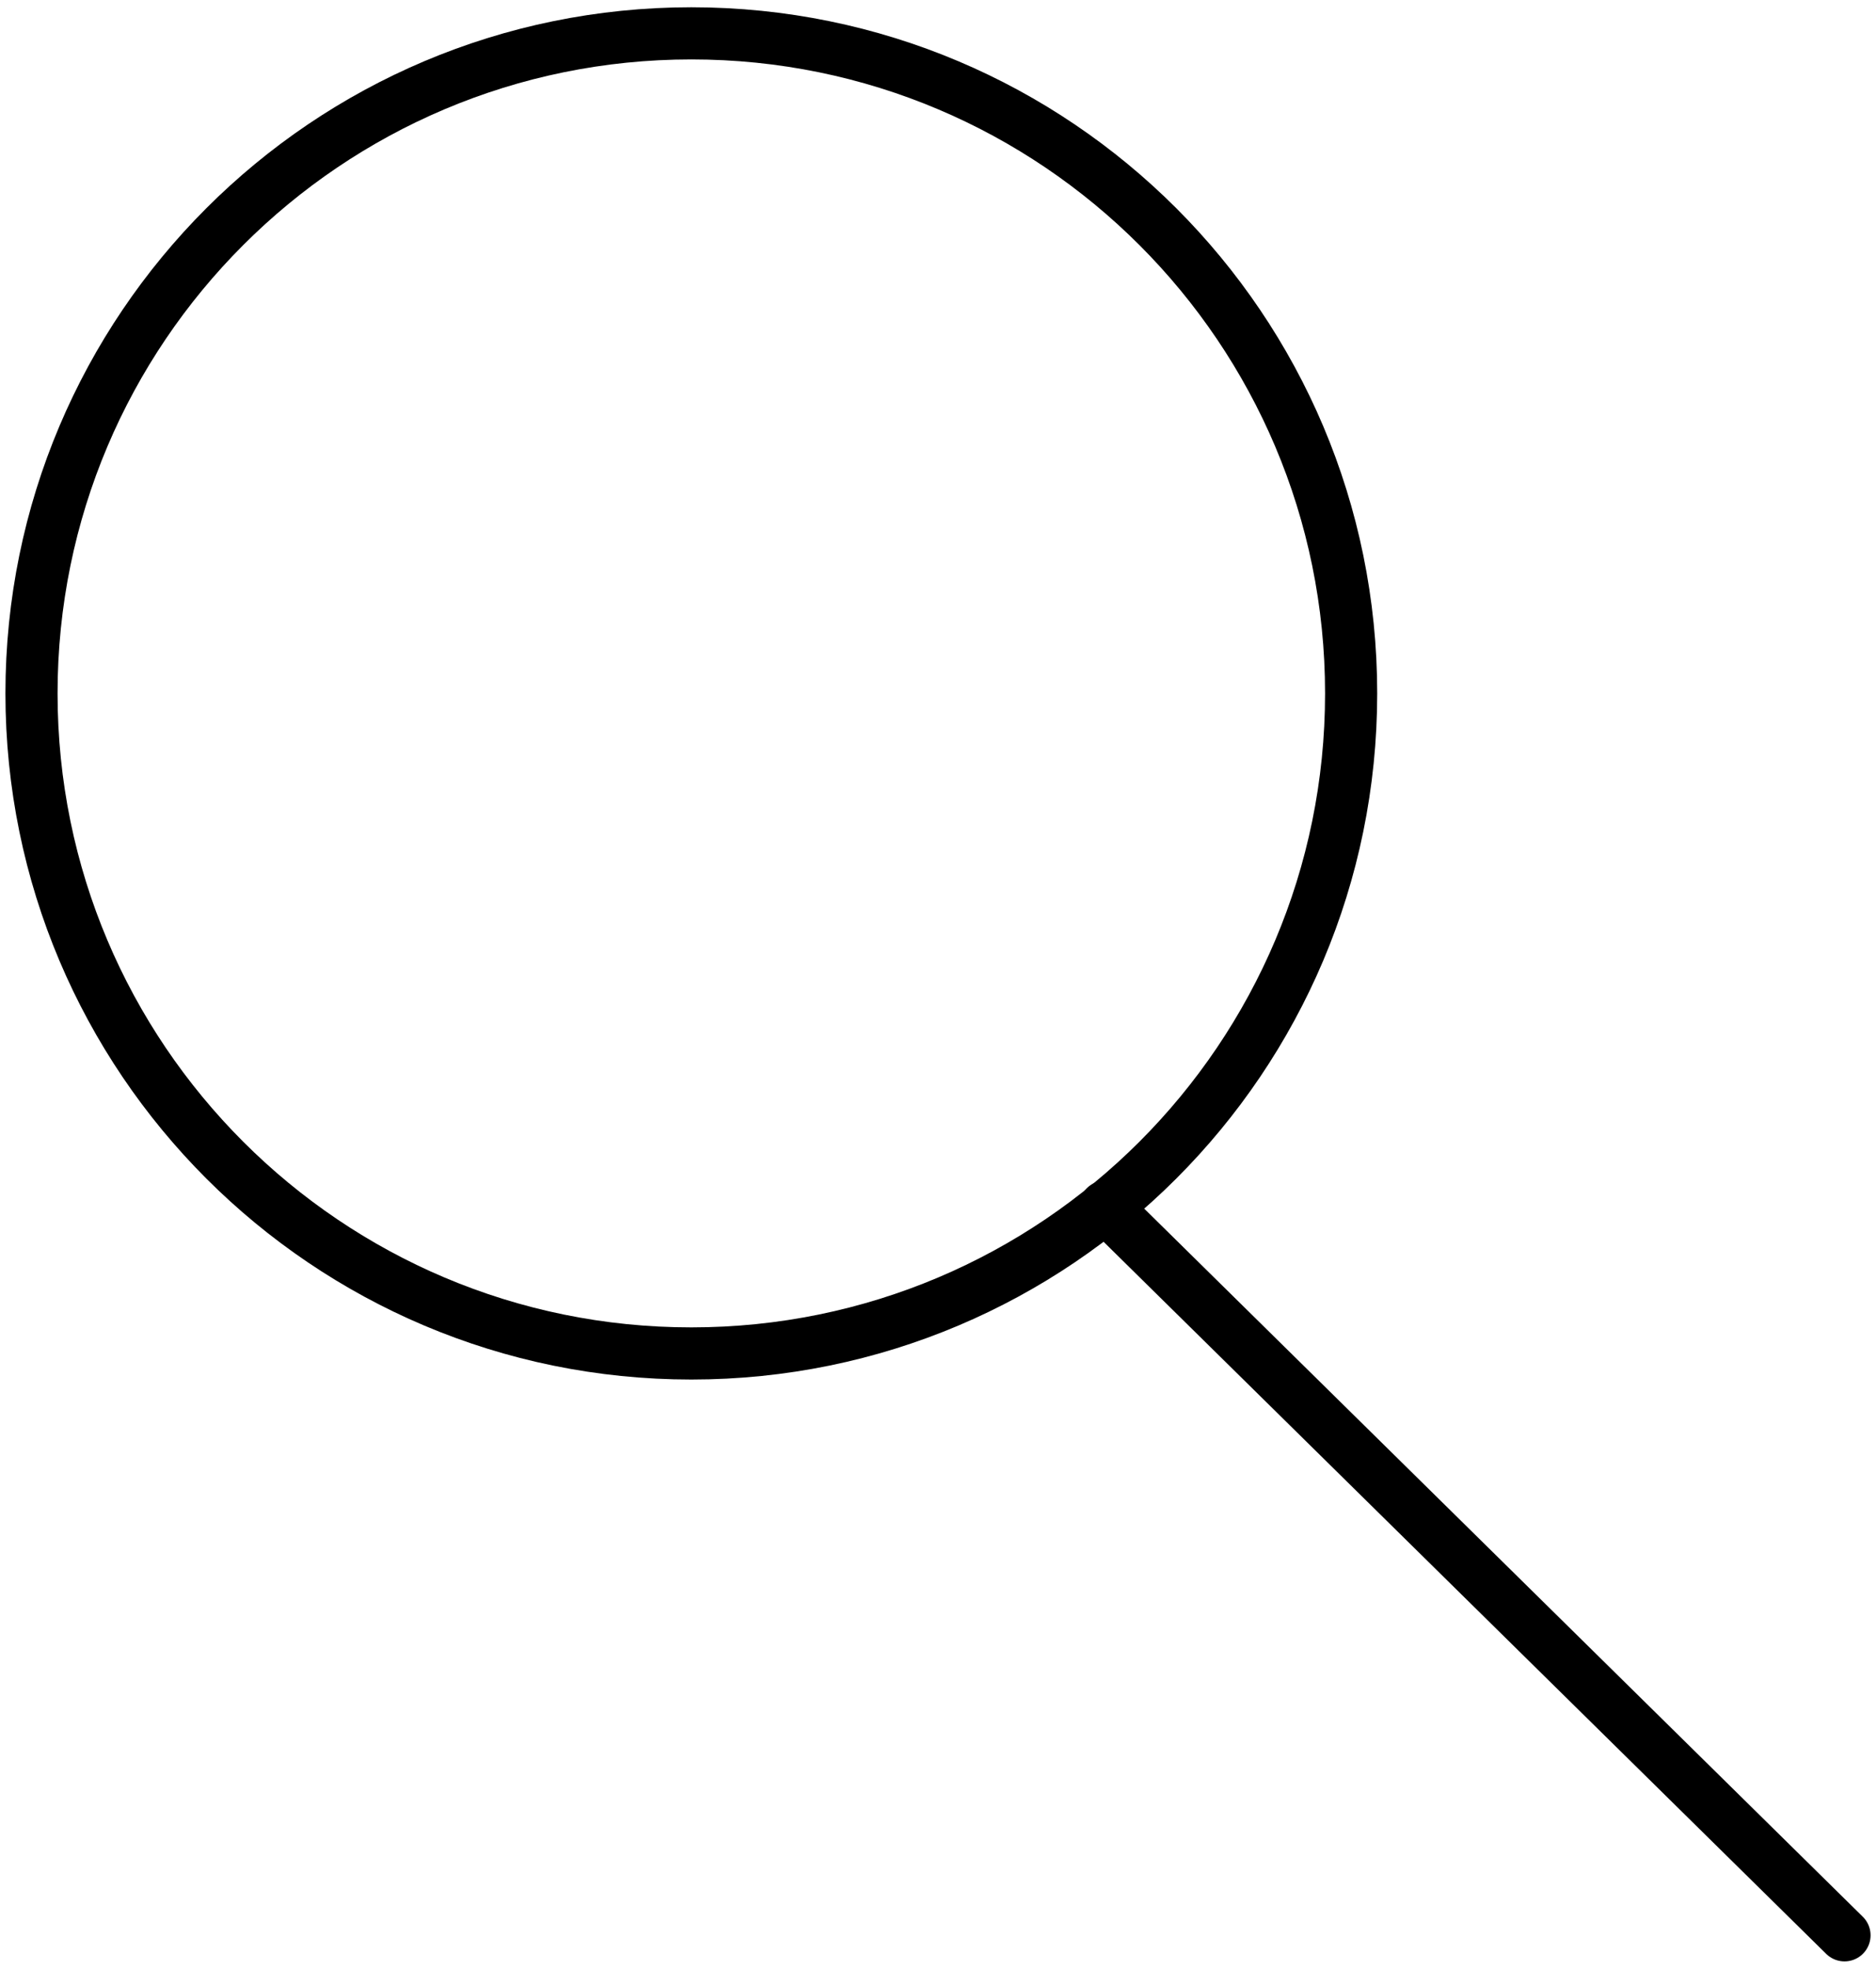 <?xml version="1.0" encoding="UTF-8"?>
<svg width="204px" height="214px" viewBox="0 0 204 214" version="1.1" xmlns="http://www.w3.org/2000/svg" xmlns:xlink="http://www.w3.org/1999/xlink">
    <!-- Generator: Sketch 48.1 (47250) - http://www.bohemiancoding.com/sketch -->
    <title>Pikto_JA_Web_1</title>
    <desc>Created with Sketch.</desc>
    <defs></defs>
    <g id="Page-1" stroke="none" stroke-width="1" fill="none" fill-rule="evenodd">
        <g id="Pikto_JA_Web_1" transform="translate(3, 3)" stroke="#000000" stroke-width="5.669">
            <path d="M72.175,144.125 C111.801,144.125 143.925,112.001 143.925,72.375 C143.925,32.749 111.801,0.625 72.175,0.625 C32.549,0.625 0.425,32.749 0.425,72.375 C0.425,112.001 32.549,144.125 72.175,144.125 Z" id="Stroke-1"></path>
            <path d="M117.175,128.175 L197.575,207.375" id="Stroke-2" stroke-linecap="round" stroke-linejoin="round"></path>
        </g>
    </g>
</svg>